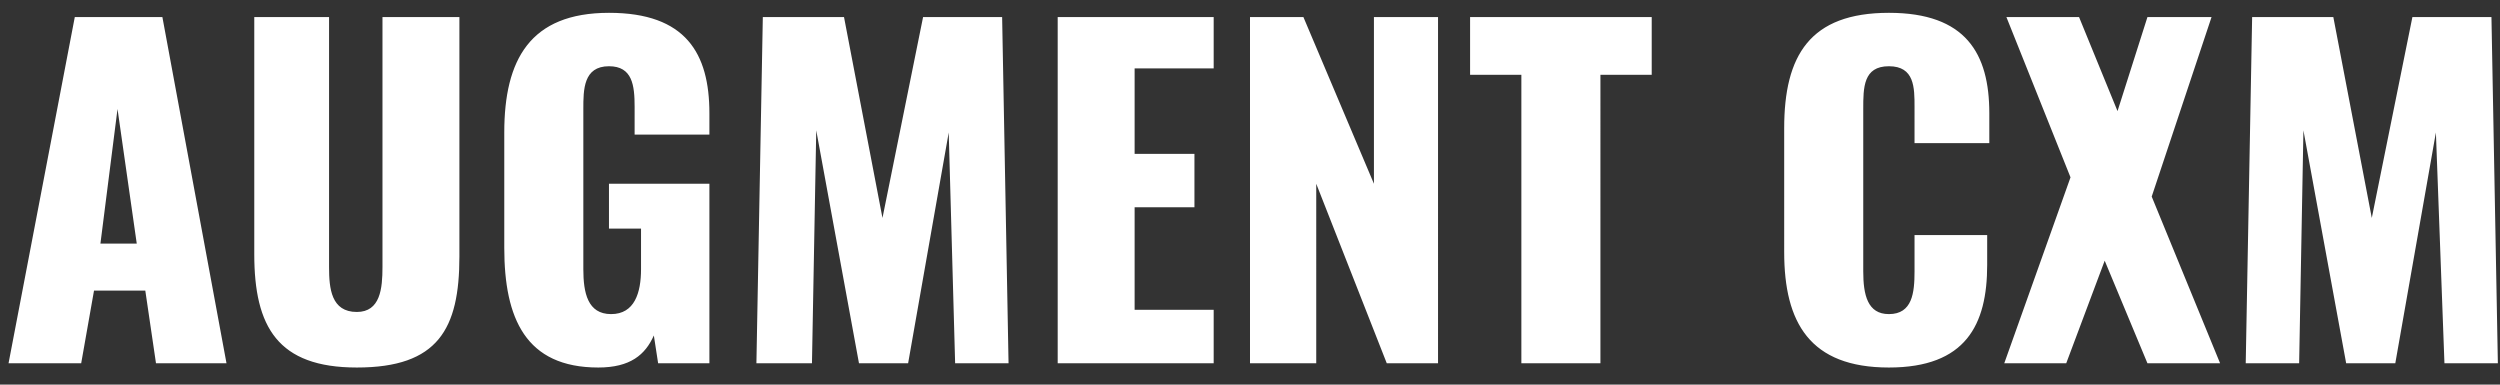 <?xml version="1.0" encoding="utf-8"?>
<!-- Generator: Adobe Illustrator 24.1.3, SVG Export Plug-In . SVG Version: 6.00 Build 0)  -->
<svg version="1.1" id="Layer_1" xmlns="http://www.w3.org/2000/svg" xmlns:xlink="http://www.w3.org/1999/xlink" x="0px" y="0px"
	 viewBox="0 0 117 18" style="enable-background:new 0 0 117 18;" xml:space="preserve">
<rect x="0" y="0" width="117" height="18" fill="#333333" stroke="none"/>
<style type="text/css">
	.st0{fill:#FFFFFF;}
</style>
<desc>Created with Sketch.</desc>
<g id="Page-1">
	<g id="AUGMENT-CXM-Curves">
		<g id="path-1-link">
			<path id="path-1" class="st0" d="M0.4,17L3.5,0.8h4.1l3,16.2H7.3l-0.5-3.4H4.4L3.8,17H0.4z M4.7,11.4h1.7L5.5,5.1L4.7,11.4z
				 M16.7,17.2c-3.7,0-4.8-1.9-4.8-5.3V0.8h3.5v11.7c0,1,0.1,2.1,1.3,2.1c1.1,0,1.2-1.1,1.2-2.1V0.8h3.6V12
				C21.5,15.4,20.5,17.2,16.7,17.2z M28,17.2c-3.4,0-4.4-2.3-4.4-5.6V6.2c0-3.4,1.2-5.6,4.9-5.6c3.6,0,4.7,1.9,4.7,4.7v1h-3.5V5
				c0-1-0.1-1.9-1.2-1.9c-1.2,0-1.2,1.1-1.2,2v7.5c0,1.1,0.2,2.1,1.3,2.1s1.4-1,1.4-2.1v-1.9h-1.5V8.6h4.7V17h-2.4l-0.2-1.3
				C30.2,16.6,29.5,17.2,28,17.2z M35.4,17l0.3-16.2h3.8l1.8,9.4l1.9-9.4h3.7L47.2,17h-2.5L44.4,6.2L42.5,17h-2.3l-2-10.9L38,17
				H35.4z M49.5,17V0.8h7.3v2.4h-3.7v4h2.8v2.5h-2.8v4.8h3.7V17H49.5z M58.5,17V0.8H61l3.3,7.8V0.8h3V17h-2.4l-3.3-8.4V17H58.5z
				 M71.2,17V3.5h-2.4V0.8h8.5v2.7h-2.4V17H71.2z M88.4,17.2c-3.7,0-4.9-2.1-4.9-5.4V6c0-3.4,1.2-5.4,4.9-5.4c3.6,0,4.7,1.9,4.7,4.7
				v1.4h-3.5V5c0-0.9,0-1.9-1.2-1.9s-1.2,1-1.2,2v7.6c0,1.1,0.2,2,1.2,2c1.1,0,1.2-1,1.2-2V11H93v1.4C93,15.2,92,17.2,88.4,17.2z
				 M93.8,17l3.1-8.7l-3-7.5h3.4l1.8,4.4l1.4-4.4h3l-2.8,8.4l3.2,7.8h-3.4l-2-4.8L96.7,17H93.8z M105.1,17l0.3-16.2h3.8l1.8,9.4
				l1.9-9.4h3.7l0.3,16.2h-2.5L114,6.2L112.1,17h-2.3l-2-10.9L107.6,17H105.1z"/>
		</g>
	</g>
</g>
</svg>
